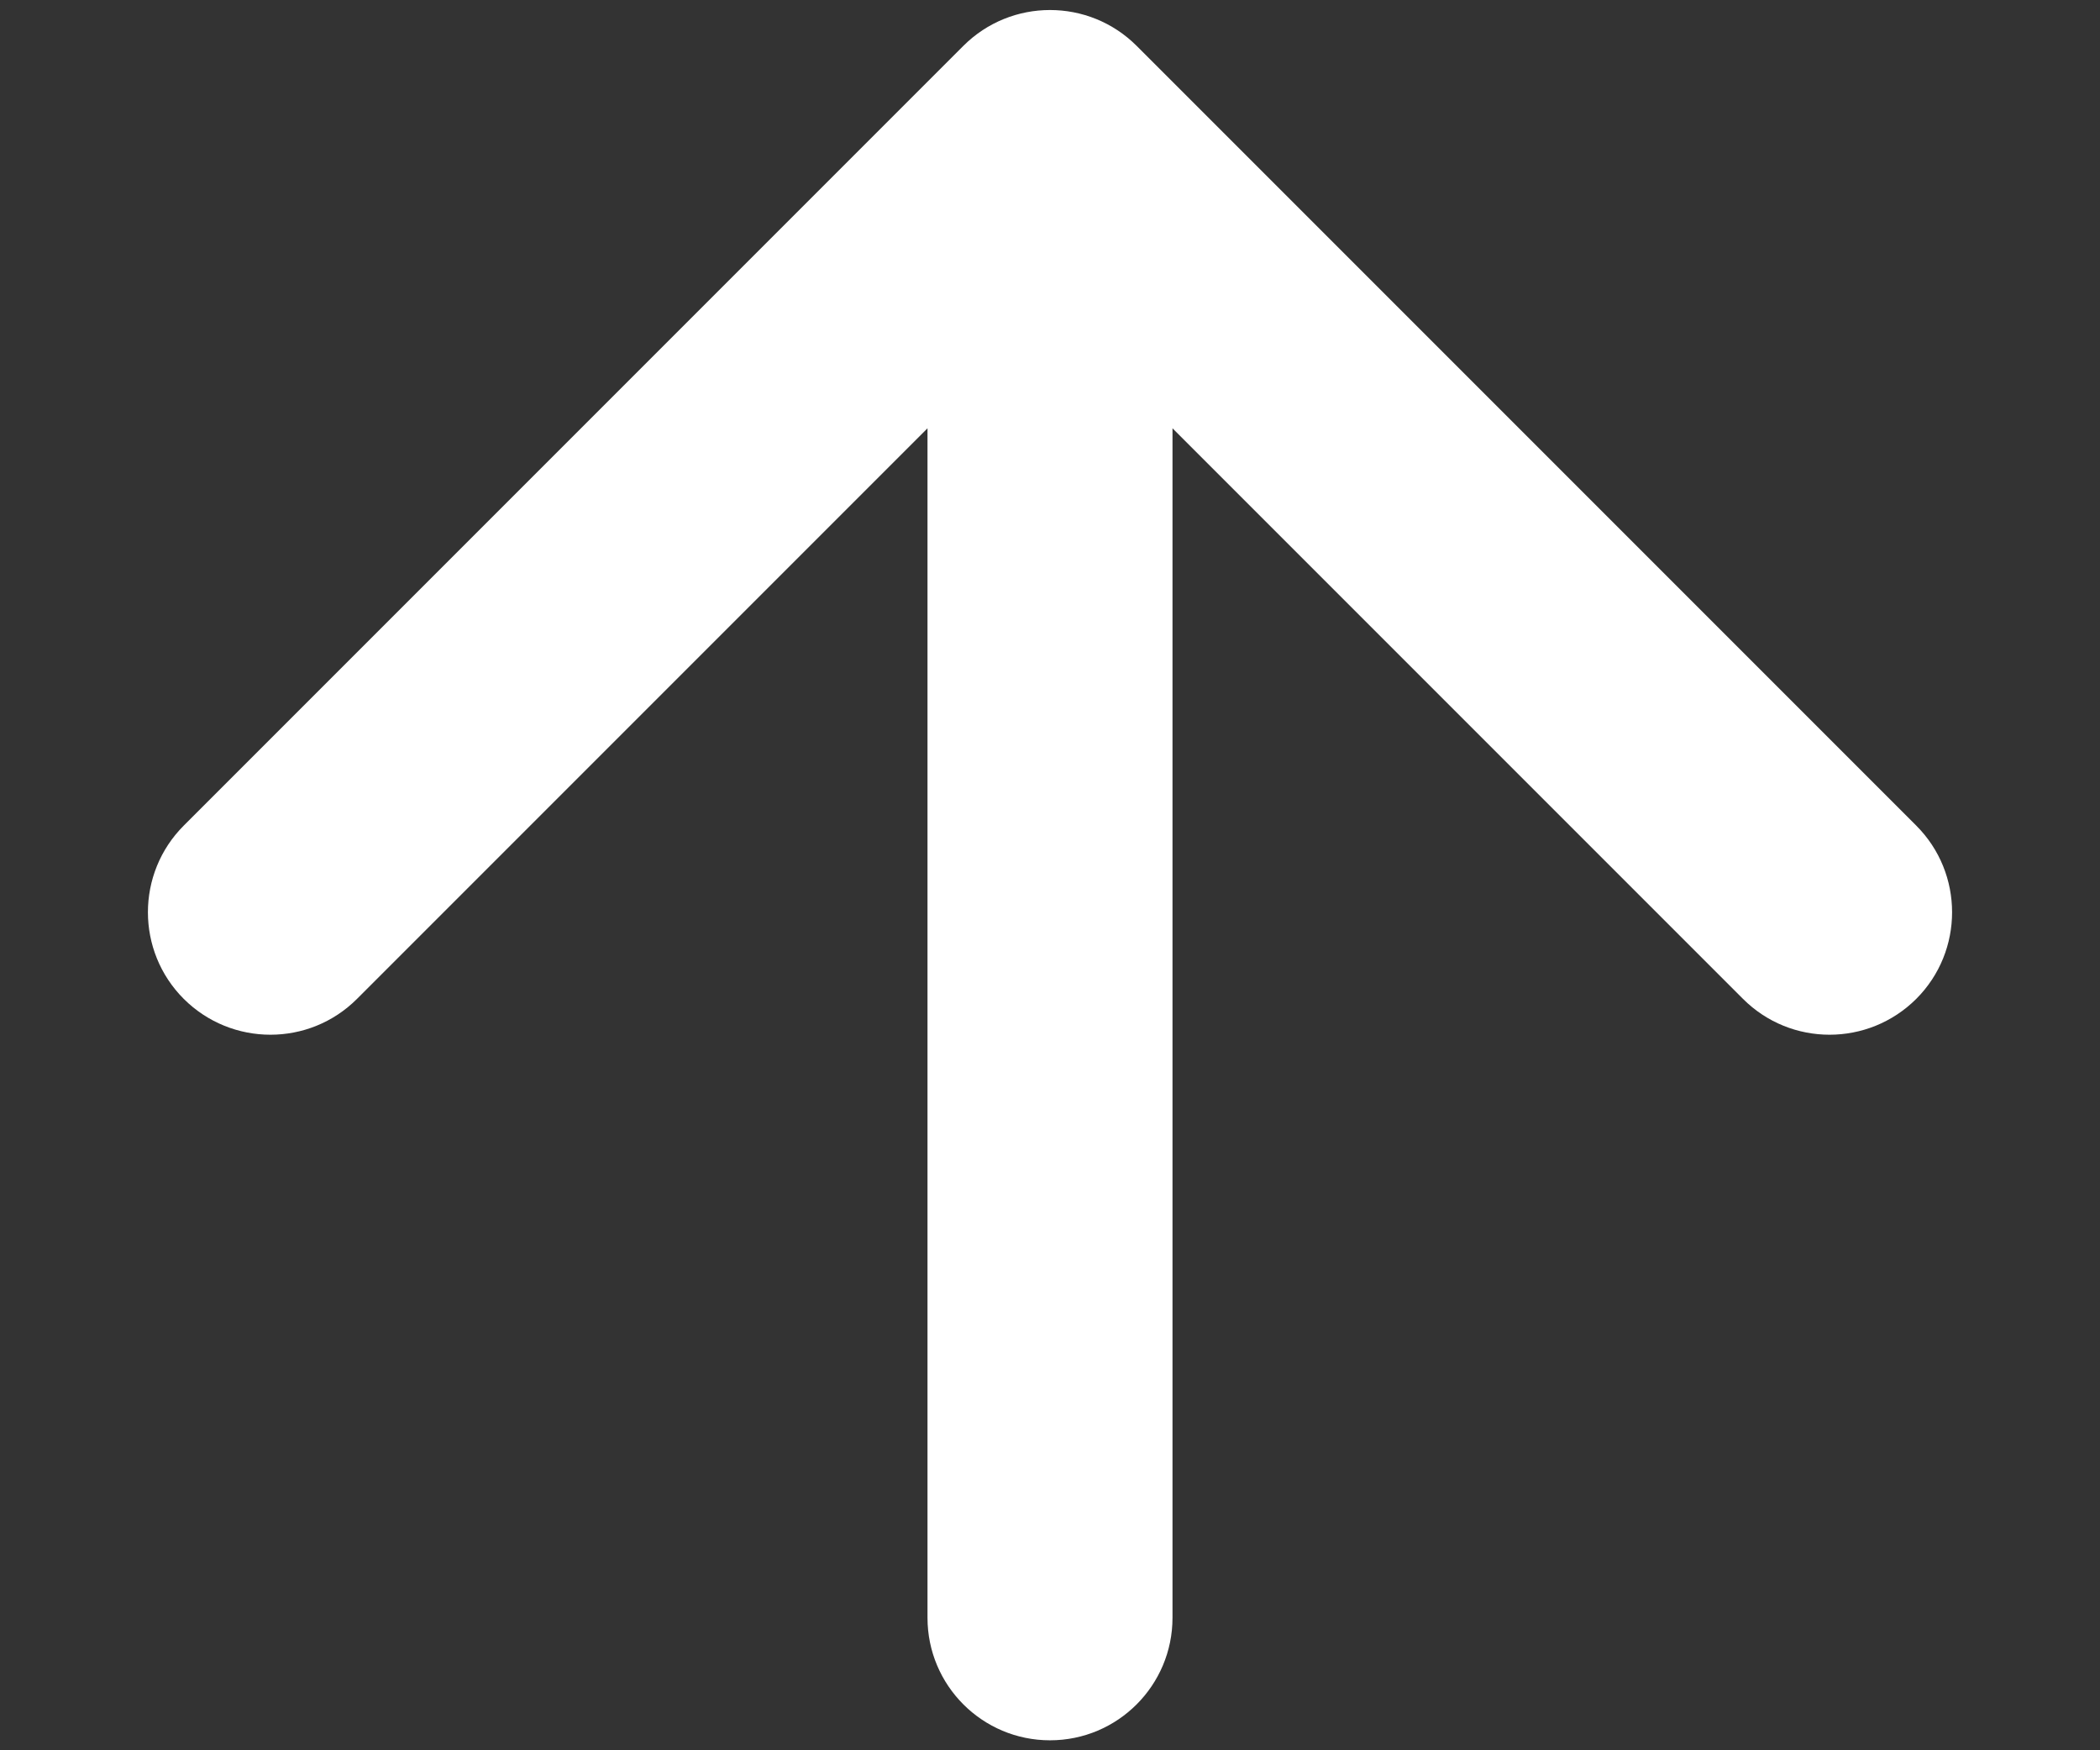 <svg width="12" height="10" viewBox="0 0 12 10" fill="none" xmlns="http://www.w3.org/2000/svg">
<rect x="0" y="0" width="12" height="10" fill="#333333" stroke="none"/>
<path d="M5.3 9.243C5.3 9.629 5.613 9.943 6 9.943C6.387 9.943 6.7 9.629 6.7 9.243L5.3 9.243ZM6.495 0.262C6.222 -0.011 5.778 -0.011 5.505 0.262L1.05 4.717C0.777 4.99 0.777 5.434 1.05 5.707C1.324 5.98 1.767 5.98 2.04 5.707L6 1.747L9.96 5.707C10.233 5.98 10.676 5.98 10.95 5.707C11.223 5.434 11.223 4.99 10.95 4.717L6.495 0.262ZM6.7 9.243L6.7 0.757L5.3 0.757L5.3 9.243L6.7 9.243Z" fill="white"/>
</svg>
